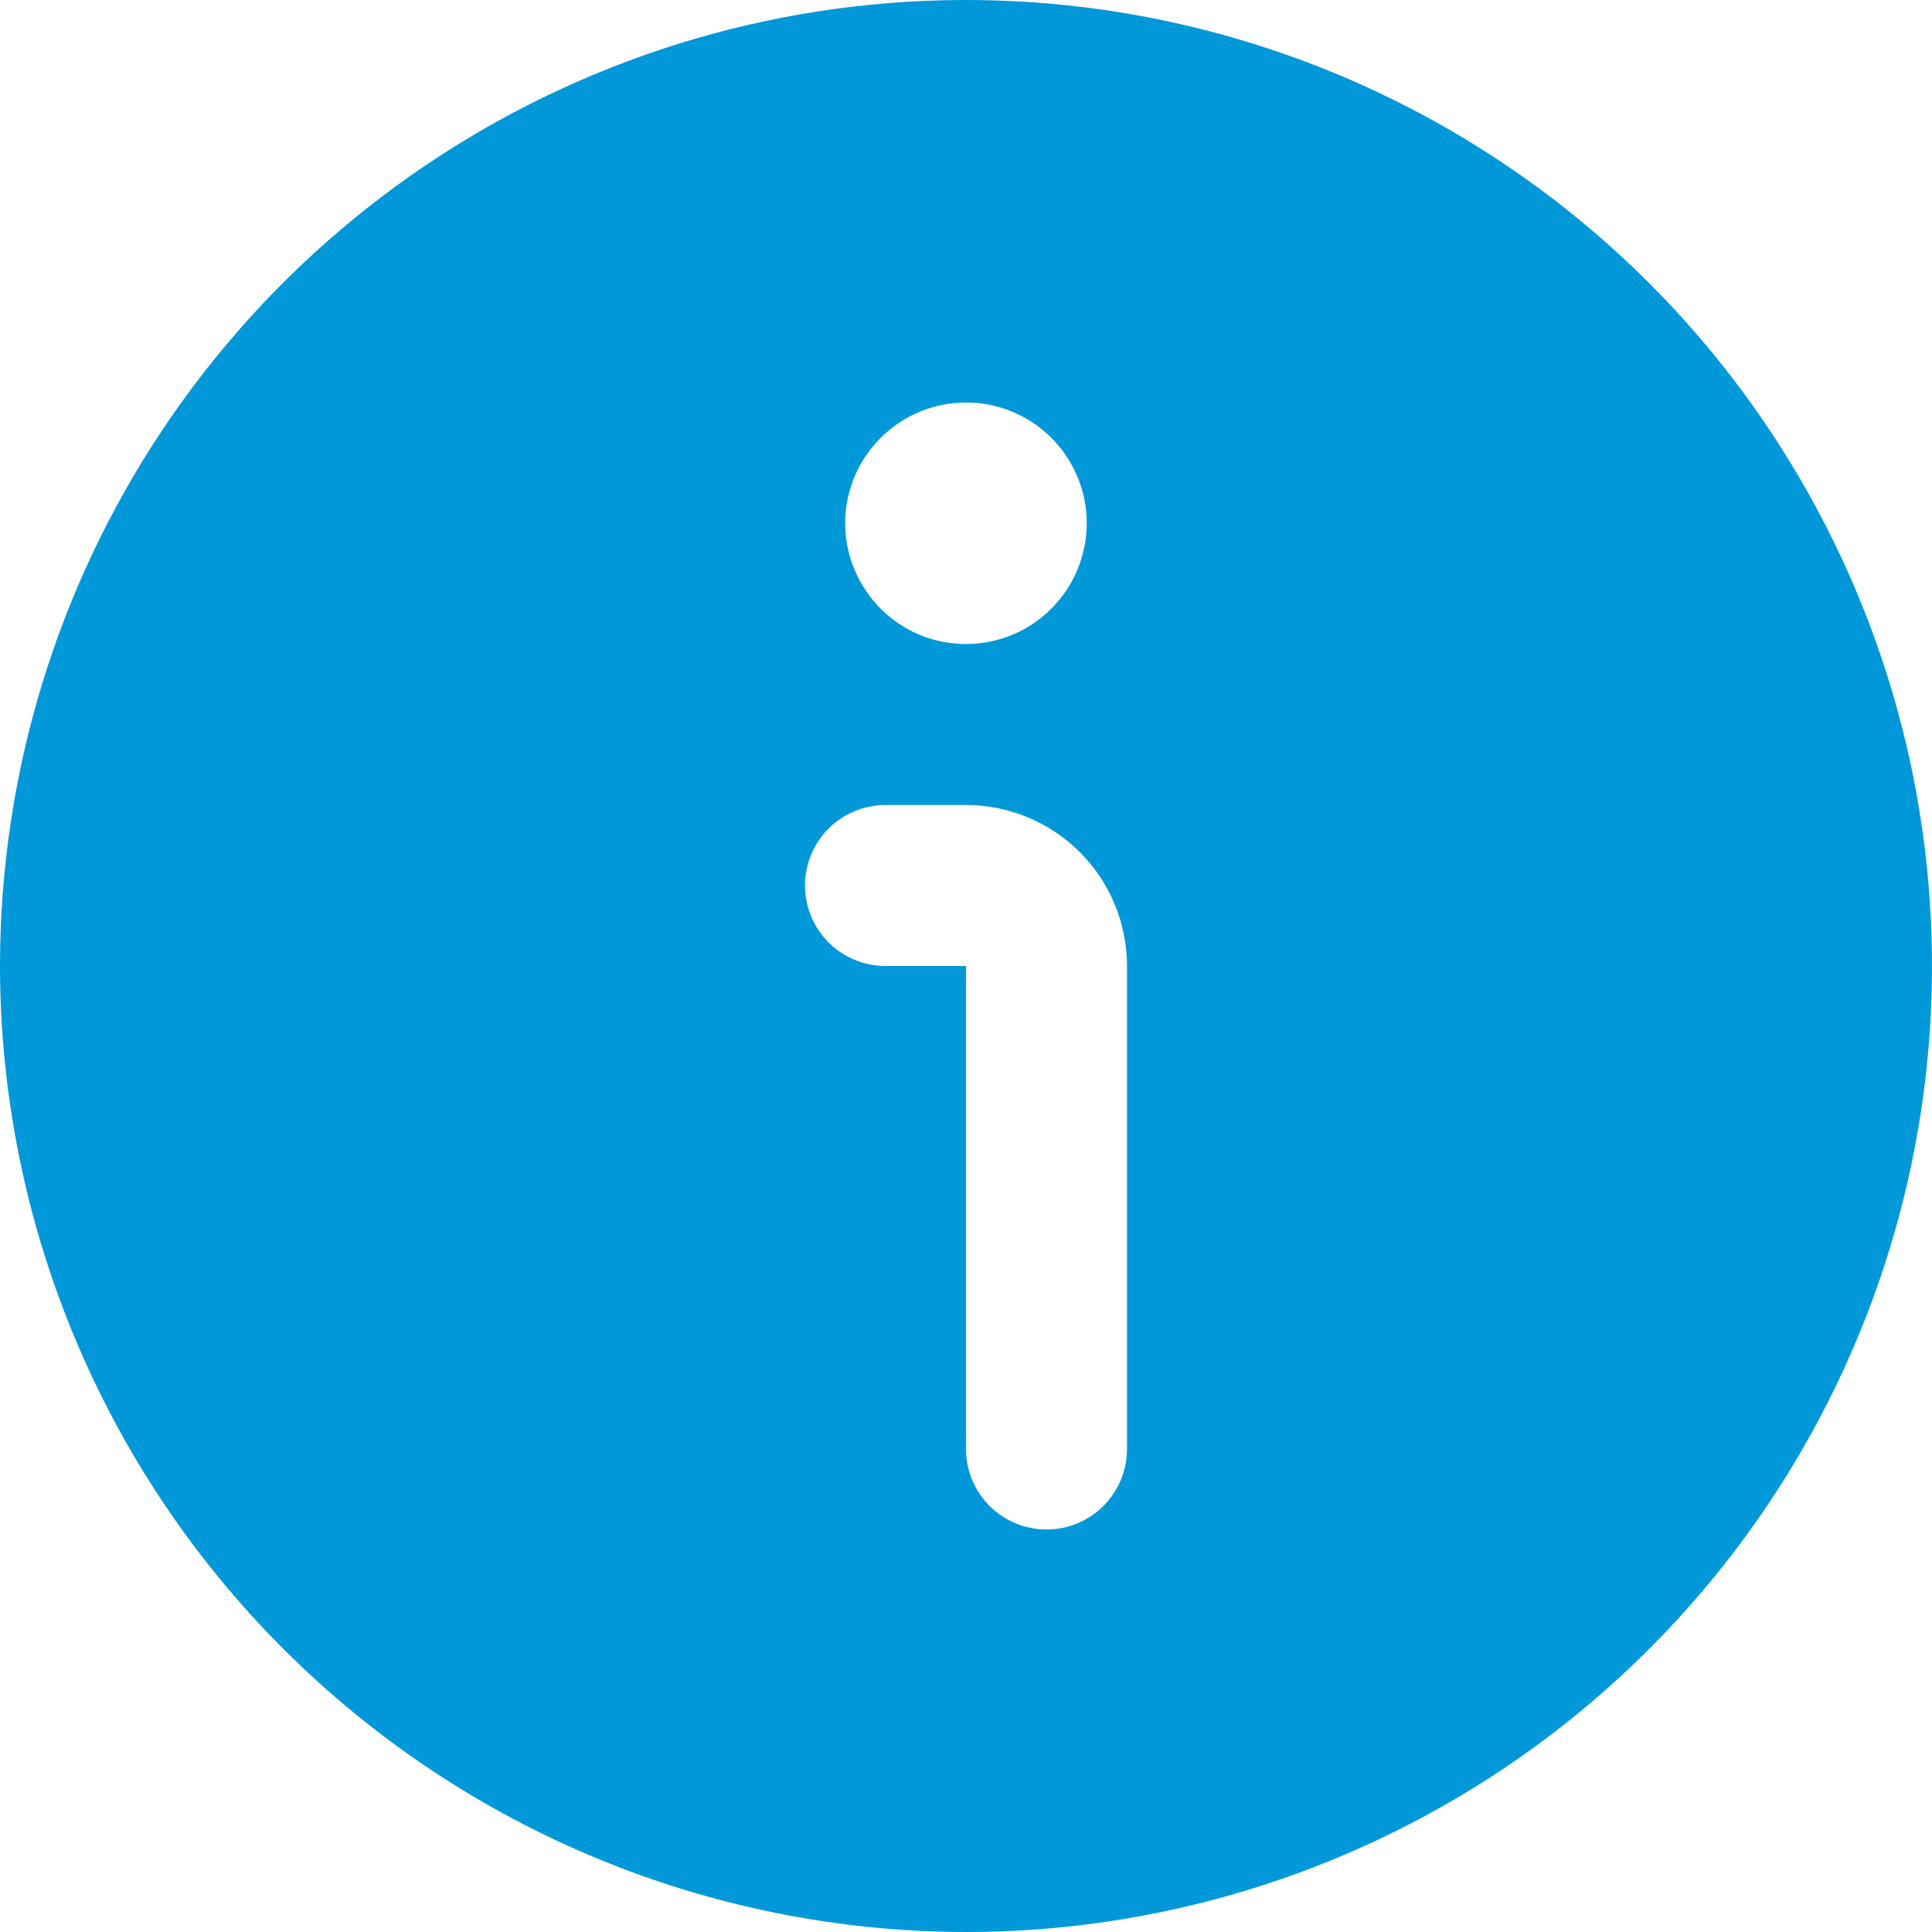 <svg xmlns="http://www.w3.org/2000/svg" width="15" height="15" viewBox="0 0 15 15" fill="none"><path d="M7.5 15C8.983 15 10.433 14.56 11.667 13.736C12.9 12.912 13.861 11.741 14.429 10.37C14.997 9 15.145 7.492 14.856 6.037C14.566 4.582 13.852 3.246 12.803 2.197C11.754 1.148 10.418 0.434 8.963 0.144C7.508 -0.145 6 0.003 4.63 0.571C3.259 1.139 2.088 2.1 1.264 3.333C0.44 4.567 0 6.017 0 7.5C0.002 9.488 0.793 11.395 2.199 12.801C3.605 14.207 5.512 14.998 7.5 15ZM7.5 3.125C7.685 3.125 7.867 3.18 8.021 3.283C8.175 3.386 8.295 3.532 8.366 3.704C8.437 3.875 8.456 4.064 8.419 4.245C8.383 4.427 8.294 4.594 8.163 4.725C8.032 4.857 7.865 4.946 7.683 4.982C7.501 5.018 7.313 5 7.141 4.929C6.97 4.858 6.824 4.738 6.721 4.583C6.617 4.429 6.562 4.248 6.562 4.062C6.562 3.814 6.661 3.575 6.837 3.4C7.013 3.224 7.251 3.125 7.5 3.125ZM6.875 6.25H7.5C7.832 6.25 8.149 6.382 8.384 6.616C8.618 6.851 8.75 7.168 8.75 7.5V11.25C8.75 11.416 8.684 11.575 8.567 11.692C8.45 11.809 8.291 11.875 8.125 11.875C7.959 11.875 7.8 11.809 7.683 11.692C7.566 11.575 7.5 11.416 7.5 11.25V7.5H6.875C6.709 7.5 6.55 7.434 6.433 7.317C6.316 7.2 6.25 7.041 6.25 6.875C6.25 6.709 6.316 6.55 6.433 6.433C6.55 6.316 6.709 6.25 6.875 6.25Z" fill="#0098D9"></path></svg>